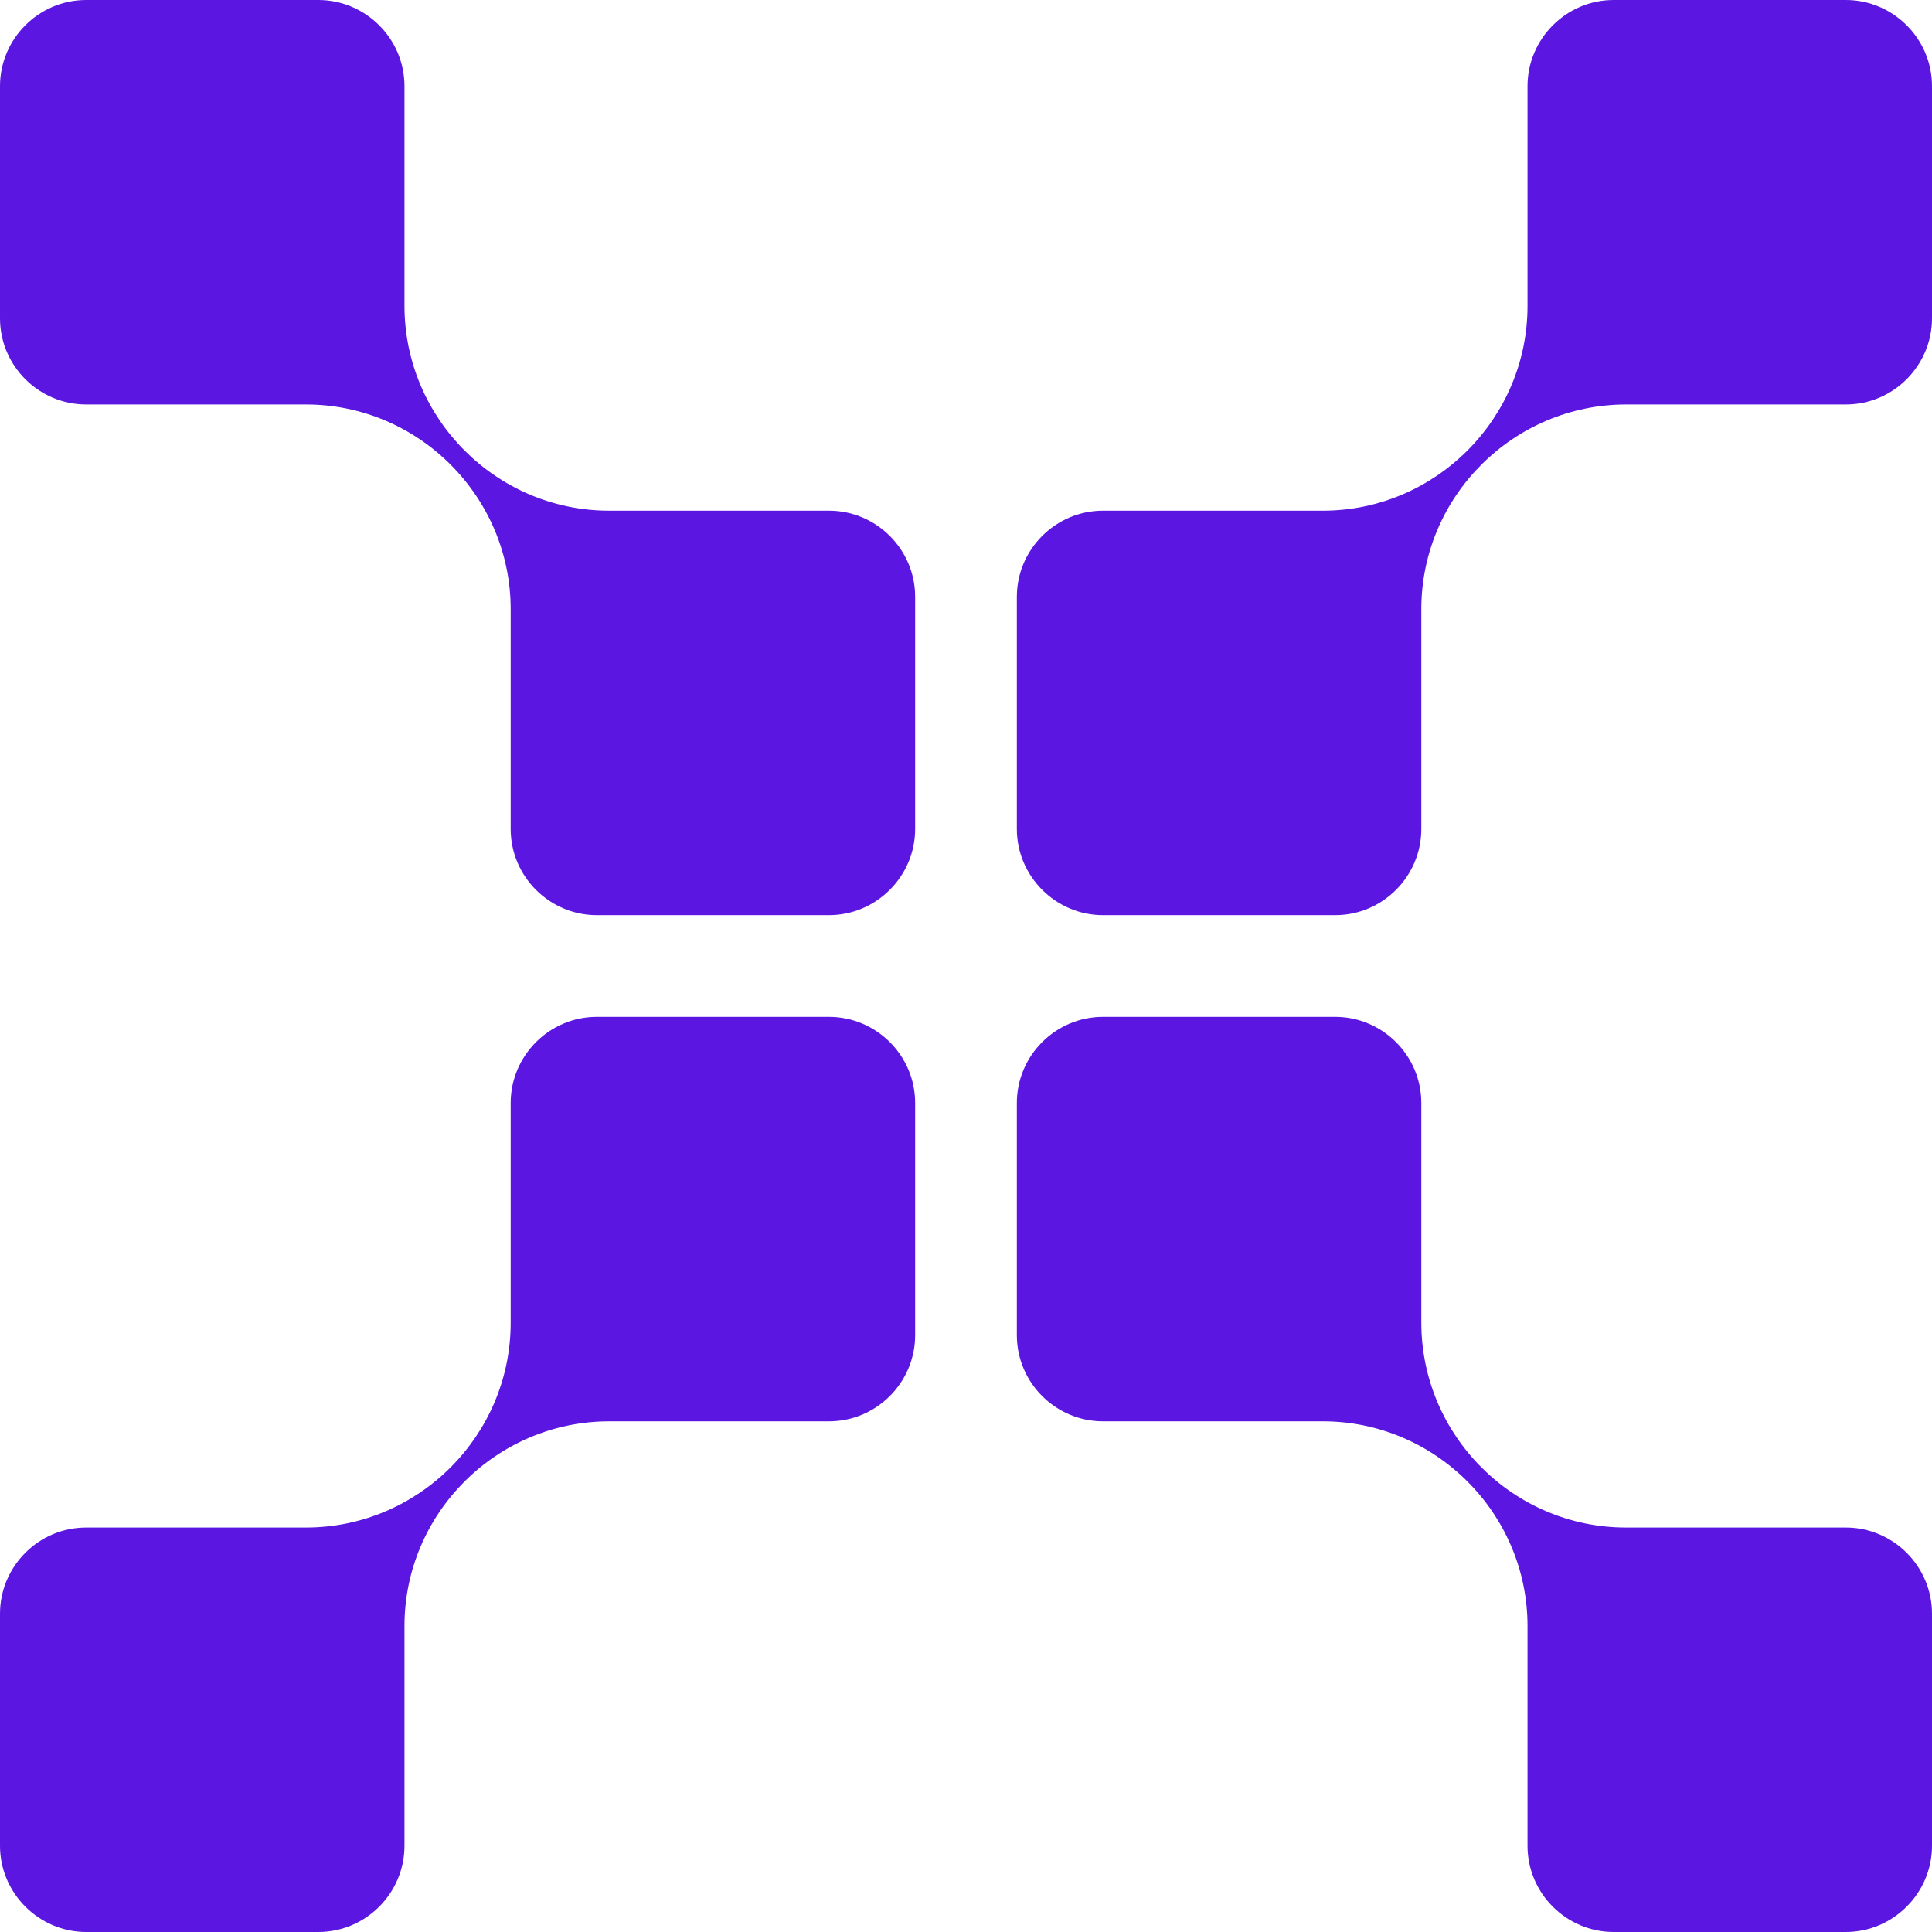 <svg width="190" height="190" viewBox="0 0 190 190" fill="none" xmlns="http://www.w3.org/2000/svg">
<g id="Group 2">
<path id="Vector" d="M90 131.306C90 135.956 86.202 139.778 81.528 139.778L59.886 139.778C48.834 139.803 39.803 148.81 39.778 159.862L39.778 181.528C39.778 186.178 35.98 190 31.306 190L8.472 190C3.822 190 3.34131e-07 186.178 7.40622e-07 181.528L2.7369e-06 158.694C3.14339e-06 154.044 3.798 150.222 8.472 150.222L30.089 150.222C41.166 150.222 50.222 141.166 50.222 130.089L50.222 108.472C50.222 103.822 54.02 100 58.694 100L81.528 100C86.178 100 90 103.798 90 108.472L90 131.306Z" fill="#5B17E1"/>
<path id="Vector_2" d="M190 31.306C190 35.956 186.202 39.778 181.528 39.778L159.886 39.778C148.834 39.803 139.803 48.81 139.778 59.862L139.778 81.528C139.778 86.178 135.981 90 131.306 90L108.472 90C103.822 90 100 86.178 100 81.528L100 58.694C100 54.044 103.798 50.222 108.472 50.222L130.089 50.222C141.166 50.222 150.222 41.166 150.222 30.089L150.222 8.472C150.222 3.822 154.019 -3.14552e-06 158.694 -2.7369e-06L181.528 -7.40623e-07C186.178 -3.34132e-07 190 3.798 190 8.472L190 31.306Z" fill="#5B17E1"/>
<path id="Vector_3" d="M131.306 100C135.956 100 139.778 103.798 139.778 108.472L139.778 130.114C139.803 141.166 148.81 150.197 159.862 150.222L181.528 150.222C186.178 150.222 190 154.019 190 158.694L190 181.528C190 186.178 186.178 190 181.528 190L158.694 190C154.044 190 150.222 186.202 150.222 181.528L150.222 159.911C150.222 148.834 141.166 139.778 130.089 139.778L108.472 139.778C103.822 139.778 100 135.981 100 131.306L100 108.472C100 103.822 103.798 100 108.472 100L131.306 100Z" fill="#5B17E1"/>
<path id="Vector_4" d="M31.306 -2.56558e-06C35.956 -2.36233e-06 39.778 3.798 39.778 8.472L39.778 30.114C39.803 41.166 48.81 50.197 59.862 50.222L81.528 50.222C86.178 50.222 90 54.02 90 58.694L90 81.528C90 86.178 86.178 90 81.528 90L58.694 90C54.044 90 50.222 86.202 50.222 81.528L50.222 59.911C50.222 48.834 41.166 39.778 30.089 39.778L8.472 39.778C3.822 39.778 -1.57276e-06 35.98 -1.36845e-06 31.306L-3.70311e-07 8.472C-1.67066e-07 3.822 3.798 -3.76802e-06 8.472 -3.56371e-06L31.306 -2.56558e-06Z" fill="#5B17E1"/>
</g>
</svg>
